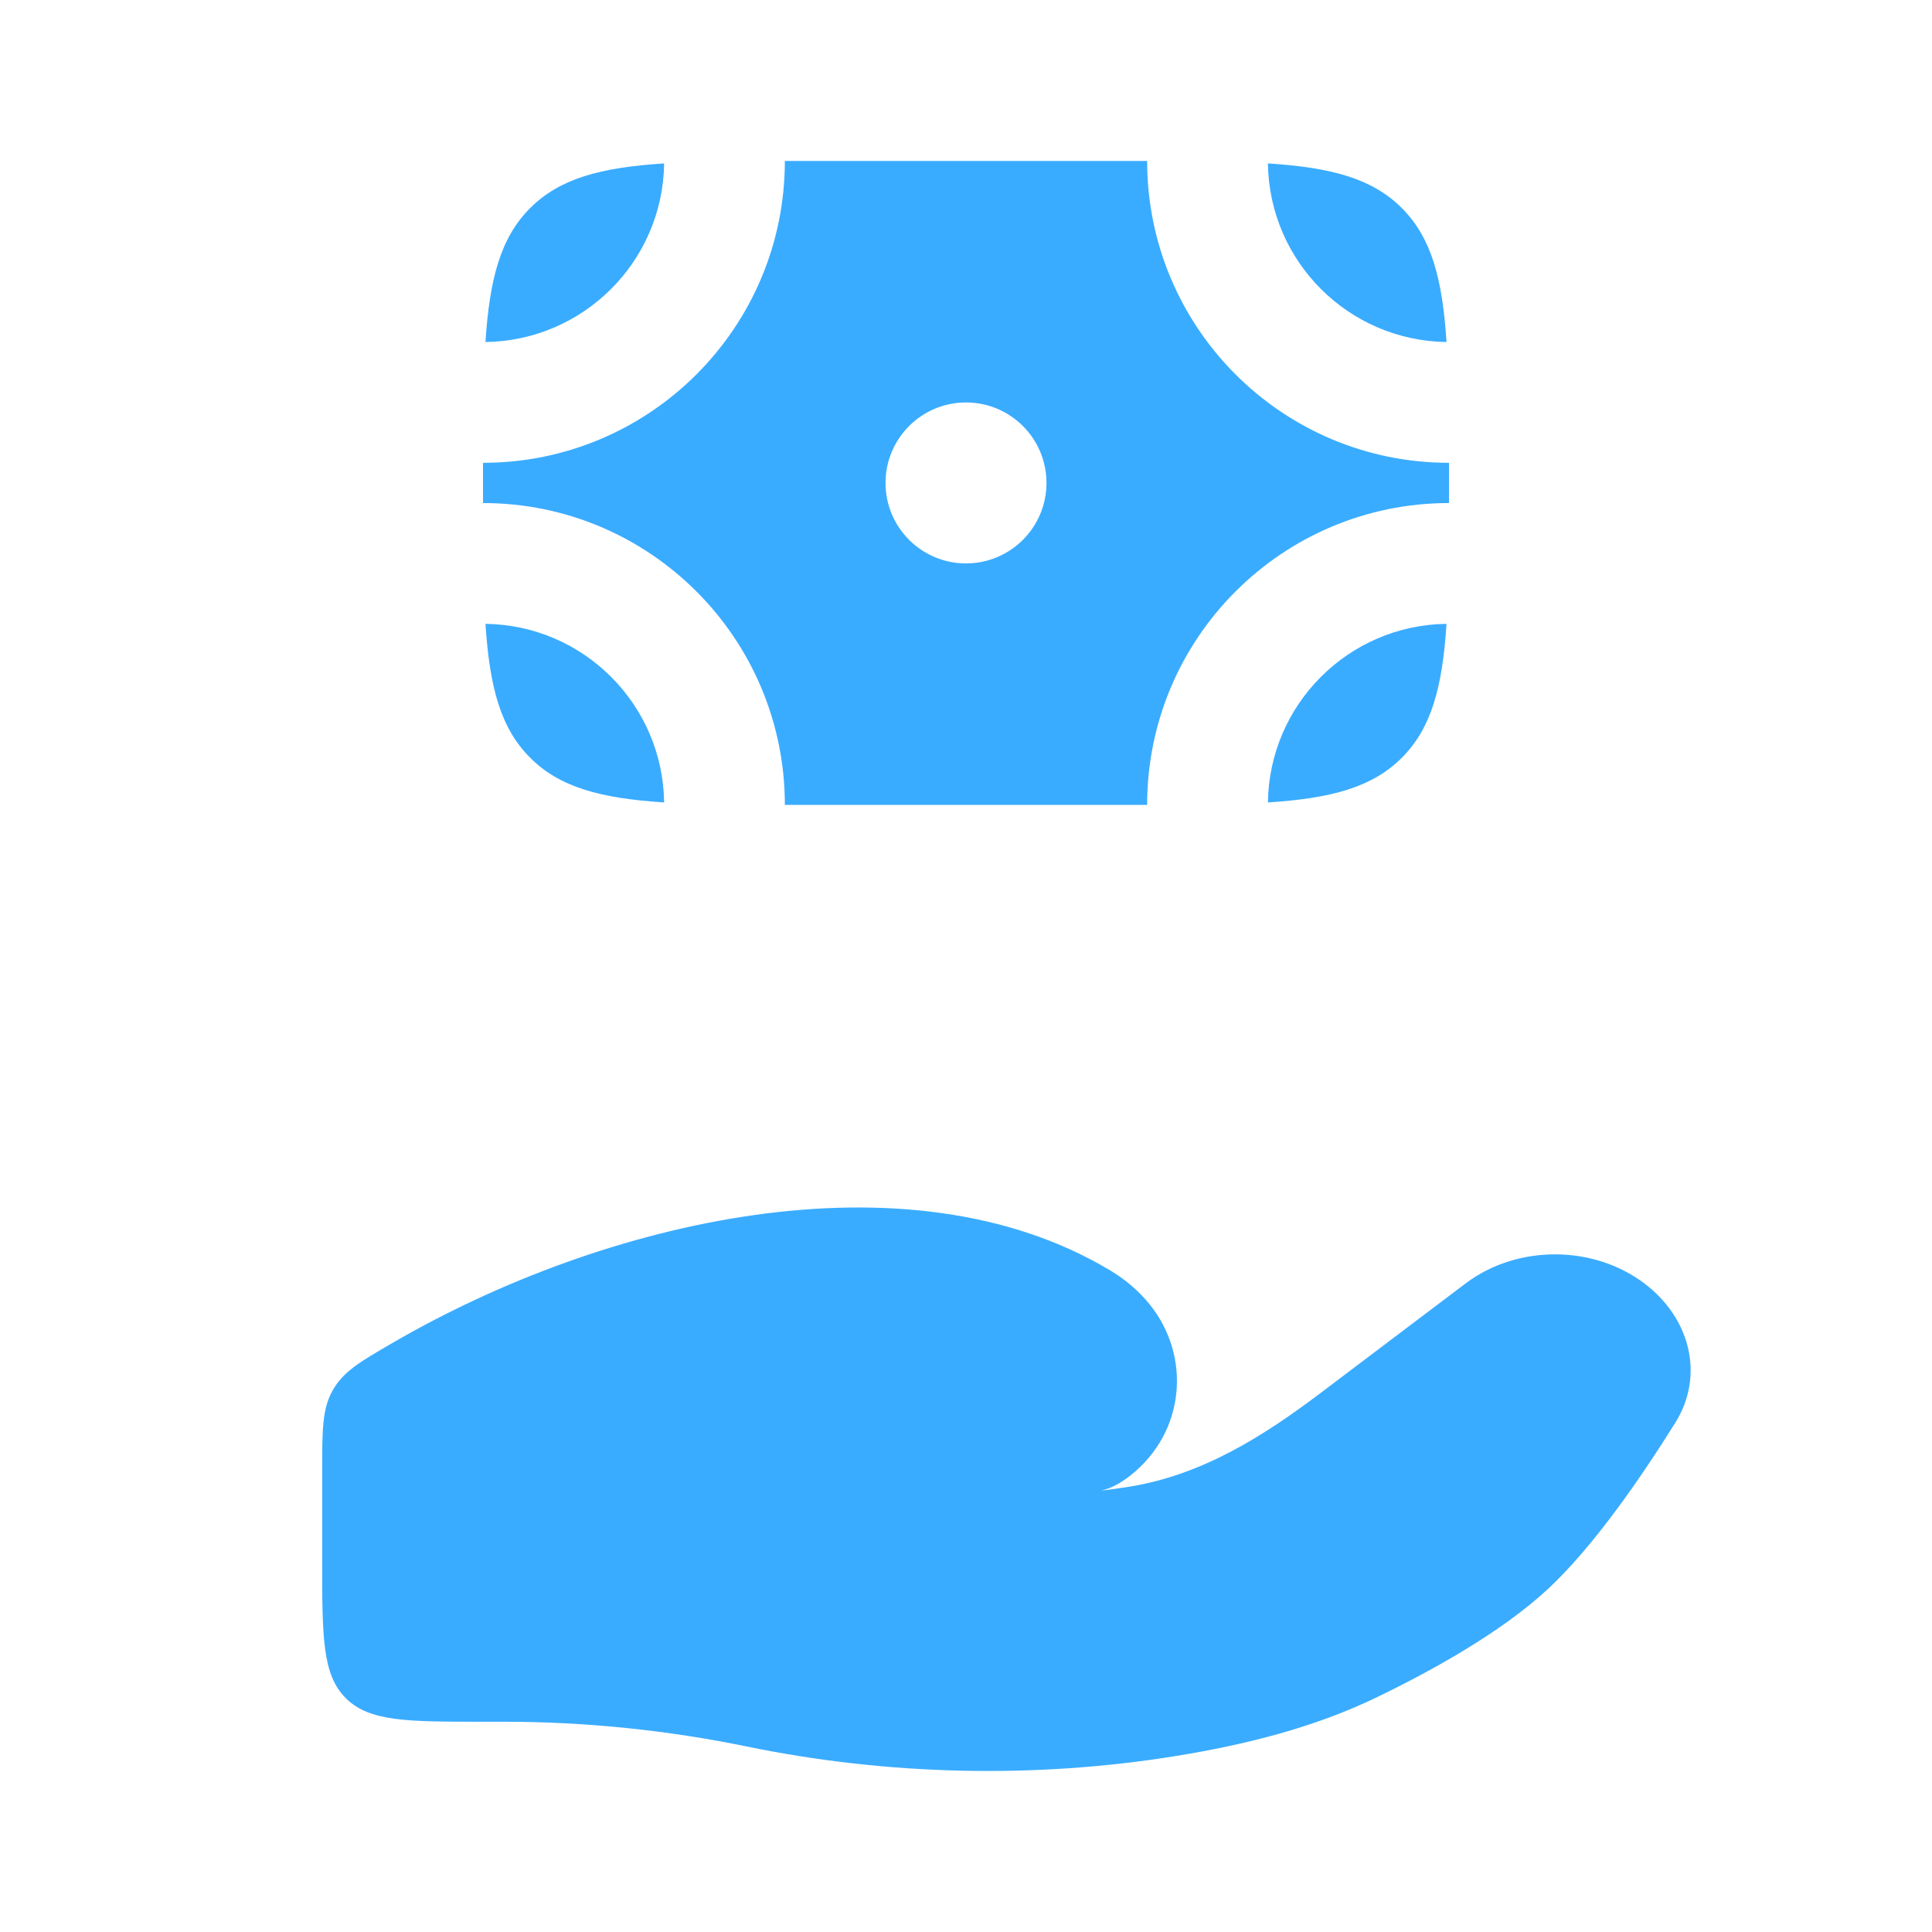 <?xml version="1.0" encoding="UTF-8"?> <svg xmlns="http://www.w3.org/2000/svg" width="29" height="29" viewBox="0 0 29 29" fill="none"><path d="M7.567 25.844H7.253C6.113 25.844 5.544 25.844 5.19 25.49C4.836 25.136 4.836 24.566 4.836 23.427V22.084C4.836 21.457 4.836 21.144 4.997 20.864C5.158 20.584 5.401 20.443 5.886 20.161C9.083 18.302 13.622 17.255 16.652 19.062C16.856 19.183 17.039 19.33 17.195 19.506C17.87 20.263 17.821 21.407 17.043 22.085C16.879 22.228 16.704 22.337 16.528 22.375C16.673 22.358 16.812 22.338 16.944 22.317C18.045 22.142 18.97 21.553 19.816 20.914L22 19.264C22.77 18.683 23.912 18.683 24.682 19.264C25.375 19.787 25.587 20.649 25.149 21.352C24.638 22.171 23.918 23.219 23.227 23.859C22.534 24.5 21.503 25.073 20.662 25.479C19.73 25.929 18.7 26.188 17.653 26.358C15.528 26.702 13.314 26.649 11.211 26.216C10.023 25.971 8.788 25.844 7.567 25.844Z" fill="#3AACFF"></path><path d="M7.958 3.123C7.515 3.567 7.349 4.179 7.287 5.134C8.759 5.114 9.949 3.925 9.969 2.453C9.013 2.514 8.401 2.68 7.958 3.123Z" fill="#3AACFF"></path><path d="M21.042 3.123C20.599 2.68 19.987 2.514 19.032 2.453C19.051 3.925 20.241 5.114 21.713 5.134C21.651 4.179 21.485 3.567 21.042 3.123Z" fill="#3AACFF"></path><path d="M21.042 11.374C20.599 11.818 19.987 11.983 19.032 12.045C19.051 10.573 20.241 9.383 21.713 9.364C21.651 10.319 21.485 10.931 21.042 11.374Z" fill="#3AACFF"></path><path d="M7.958 11.374C8.401 11.818 9.013 11.983 9.969 12.045C9.949 10.573 8.759 9.383 7.287 9.364C7.349 10.319 7.515 10.931 7.958 11.374Z" fill="#3AACFF"></path><path fill-rule="evenodd" clip-rule="evenodd" d="M7.25 6.947C9.753 6.947 11.781 4.918 11.781 2.416H17.219C17.219 4.918 19.247 6.947 21.75 6.947V7.551C19.247 7.551 17.219 9.58 17.219 12.082H11.781C11.781 9.58 9.753 7.551 7.25 7.551V6.947ZM14.5 8.457C15.167 8.457 15.708 7.916 15.708 7.249C15.708 6.582 15.167 6.041 14.5 6.041C13.833 6.041 13.292 6.582 13.292 7.249C13.292 7.916 13.833 8.457 14.5 8.457Z" fill="#3AACFF"></path></svg> 